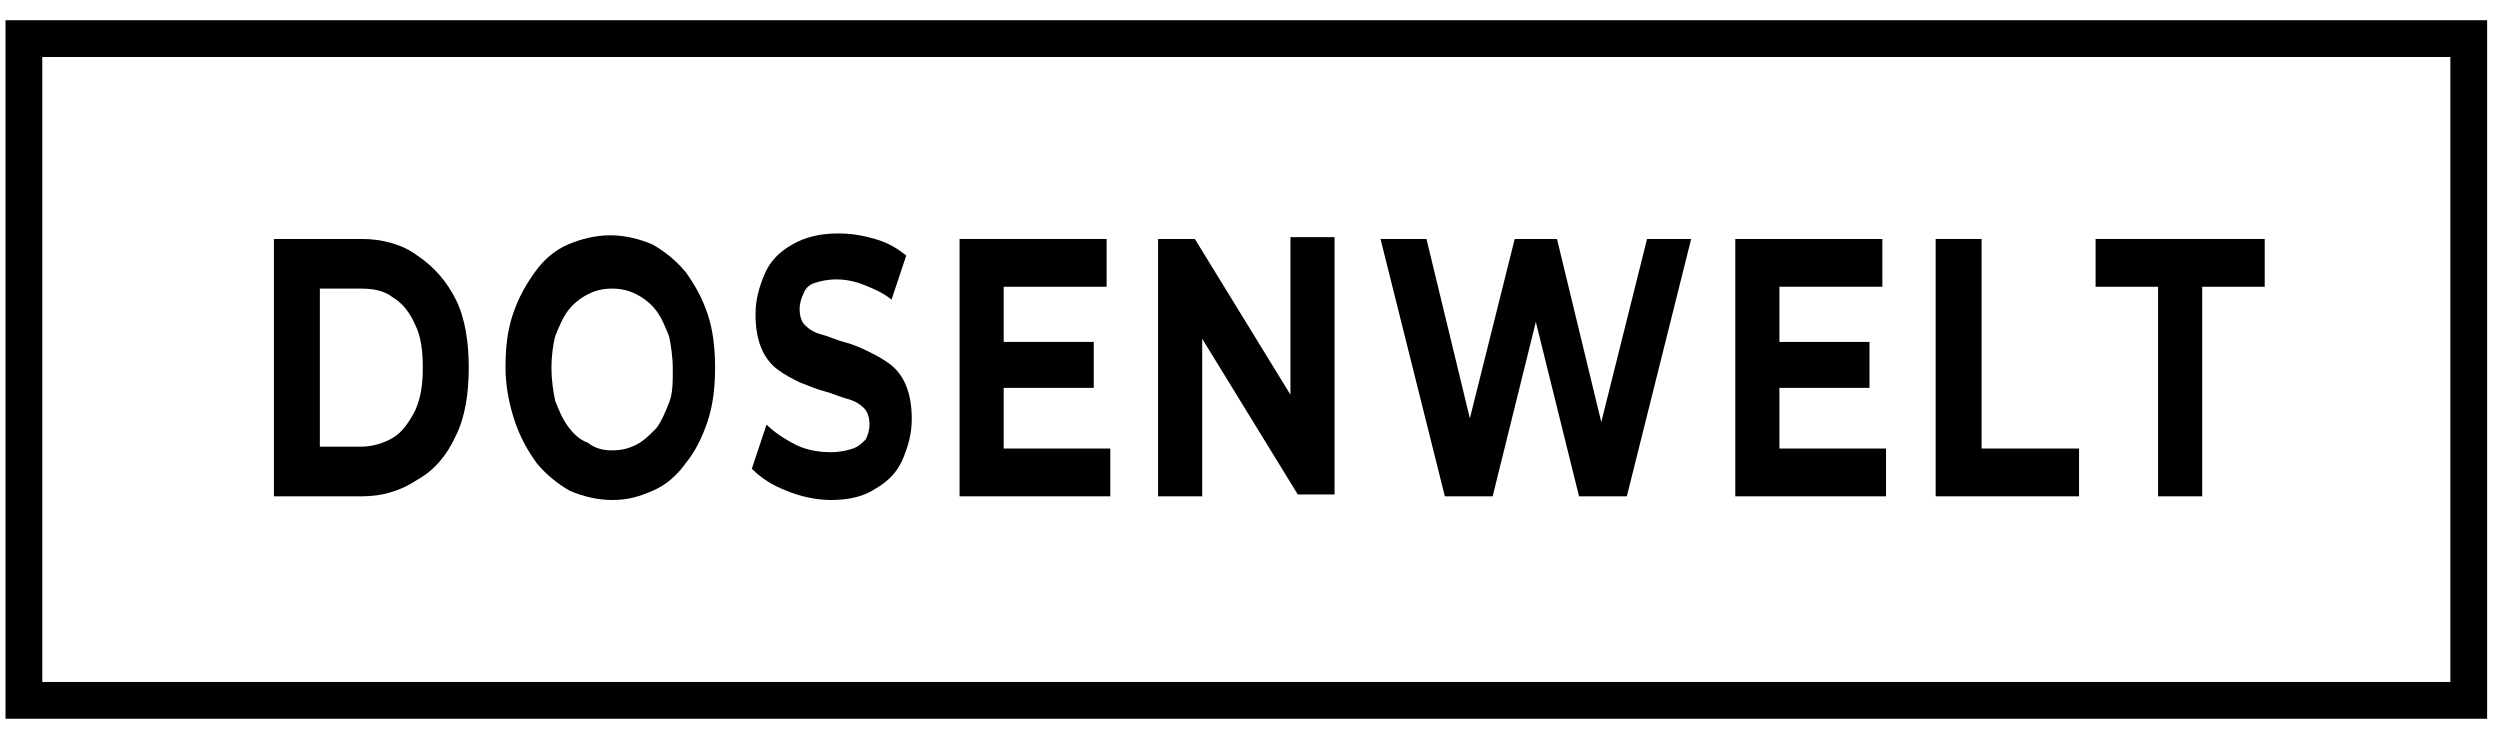 <?xml version="1.0" encoding="utf-8"?>
<!-- Generator: Adobe Illustrator 28.2.0, SVG Export Plug-In . SVG Version: 6.00 Build 0)  -->
<svg version="1.1" id="Layer_1" xmlns="http://www.w3.org/2000/svg" xmlns:xlink="http://www.w3.org/1999/xlink" x="0px" y="0px"
	 viewBox="0 0 136 40" style="enable-background:new 0 0 136 40;" xml:space="preserve">
<style type="text/css">
	.st0{fill:none;stroke:#000000;stroke-width:2;stroke-miterlimit:10;}
</style>
<g>
	<g>
		<path d="M14.9,27v-14h4.8c1.1,0,2.2,0.3,3,0.9c0.9,0.6,1.6,1.4,2.1,2.4s0.7,2.3,0.7,3.7s-0.2,2.7-0.7,3.7
			c-0.5,1.1-1.2,1.9-2.1,2.4c-0.9,0.6-1.9,0.9-3,0.9H14.9z M17.4,24.3h2.2c0.7,0,1.3-0.2,1.8-0.5s0.9-0.9,1.2-1.5
			c0.3-0.7,0.4-1.4,0.4-2.3c0-0.9-0.1-1.7-0.4-2.3c-0.3-0.7-0.7-1.2-1.2-1.5c-0.5-0.4-1.1-0.5-1.8-0.5h-2.2V24.3z"/>
		<path d="M33.3,27.2c-0.8,0-1.6-0.2-2.3-0.5c-0.7-0.4-1.3-0.9-1.8-1.5c-0.5-0.7-0.9-1.4-1.2-2.3C27.7,22,27.5,21,27.5,20
			c0-1.1,0.1-2,0.4-2.9c0.3-0.9,0.7-1.6,1.2-2.3c0.5-0.7,1.1-1.2,1.8-1.5s1.5-0.5,2.3-0.5c0.8,0,1.6,0.2,2.3,0.5
			c0.7,0.4,1.3,0.9,1.8,1.5c0.5,0.7,0.9,1.4,1.2,2.3c0.3,0.9,0.4,1.9,0.4,2.9c0,1-0.1,2-0.4,2.9c-0.3,0.9-0.7,1.7-1.2,2.3
			c-0.5,0.7-1.1,1.2-1.8,1.5S34.2,27.2,33.3,27.2z M33.3,24.5c0.5,0,0.9-0.1,1.3-0.3s0.7-0.5,1.1-0.9c0.3-0.4,0.5-0.9,0.7-1.4
			c0.2-0.5,0.2-1.1,0.2-1.8s-0.1-1.3-0.2-1.8c-0.2-0.5-0.4-1-0.7-1.4c-0.3-0.4-0.7-0.7-1.1-0.9s-0.8-0.3-1.3-0.3
			c-0.5,0-0.9,0.1-1.3,0.3c-0.4,0.2-0.8,0.5-1.1,0.9c-0.3,0.4-0.5,0.9-0.7,1.4C30.1,18.7,30,19.3,30,20s0.1,1.3,0.2,1.8
			c0.2,0.5,0.4,1,0.7,1.4c0.3,0.4,0.6,0.7,1.1,0.9C32.4,24.4,32.8,24.5,33.3,24.5z"/>
		<path d="M45.2,27.2c-0.8,0-1.7-0.2-2.4-0.5c-0.8-0.3-1.4-0.7-1.9-1.2l0.8-2.4c0.4,0.4,1,0.8,1.6,1.1c0.6,0.3,1.3,0.4,1.9,0.4
			c0.5,0,0.9-0.1,1.2-0.2c0.3-0.1,0.5-0.3,0.7-0.5c0.1-0.2,0.2-0.5,0.2-0.8c0-0.4-0.1-0.7-0.3-0.9c-0.2-0.2-0.5-0.4-0.9-0.5
			c-0.4-0.1-0.8-0.3-1.2-0.4S44,21,43.5,20.8c-0.4-0.2-0.8-0.4-1.2-0.7c-0.4-0.3-0.7-0.7-0.9-1.2c-0.2-0.5-0.3-1.1-0.3-1.8
			c0-0.8,0.2-1.5,0.5-2.2c0.3-0.7,0.8-1.2,1.5-1.6c0.7-0.4,1.5-0.6,2.5-0.6c0.7,0,1.3,0.1,2,0.3s1.2,0.5,1.7,0.9l-0.8,2.4
			c-0.5-0.4-1-0.6-1.5-0.8s-1-0.3-1.5-0.3c-0.5,0-0.9,0.1-1.2,0.2c-0.3,0.1-0.5,0.3-0.6,0.6c-0.1,0.2-0.2,0.5-0.2,0.8
			c0,0.4,0.1,0.7,0.3,0.9c0.2,0.2,0.5,0.4,0.9,0.5c0.4,0.1,0.8,0.3,1.2,0.4c0.4,0.1,0.9,0.3,1.3,0.5s0.8,0.4,1.2,0.7
			s0.7,0.7,0.9,1.2c0.2,0.5,0.3,1.1,0.3,1.8c0,0.8-0.2,1.5-0.5,2.2c-0.3,0.7-0.8,1.2-1.5,1.6C47,27,46.2,27.2,45.2,27.2z"/>
		<path d="M54.6,24.4h5.8V27h-8.2v-14h8v2.6h-5.6V24.4z M54.4,18.6h5.1v2.5h-5.1V18.6z"/>
		<path d="M63,27v-14h2l6.2,10.1h-1V12.9h2.4v14h-2l-6.2-10.1h1V27H63z"/>
		<path d="M78.6,27l-3.5-14h2.5l3,12.4h-1.3l3.1-12.4h2.3l3,12.4h-1.2l3.1-12.4H92l-3.5,14h-2.6l-2.7-10.9h0.7L81.2,27H78.6z"/>
		<path d="M96.8,24.4h5.8V27h-8.2v-14h8v2.6h-5.6V24.4z M96.6,18.6h5.1v2.5h-5.1V18.6z"/>
		<path d="M105.3,27v-14h2.5v11.4h5.3V27H105.3z"/>
		<path d="M117.4,27V15.6H114v-2.6h9.2v2.6h-3.4V27H117.4z"/>
	</g>
</g>
<rect x="1.3" y="2.1" class="st0" width="133" height="36"/>
<g>
	<g>
	</g>
</g>
</svg>
